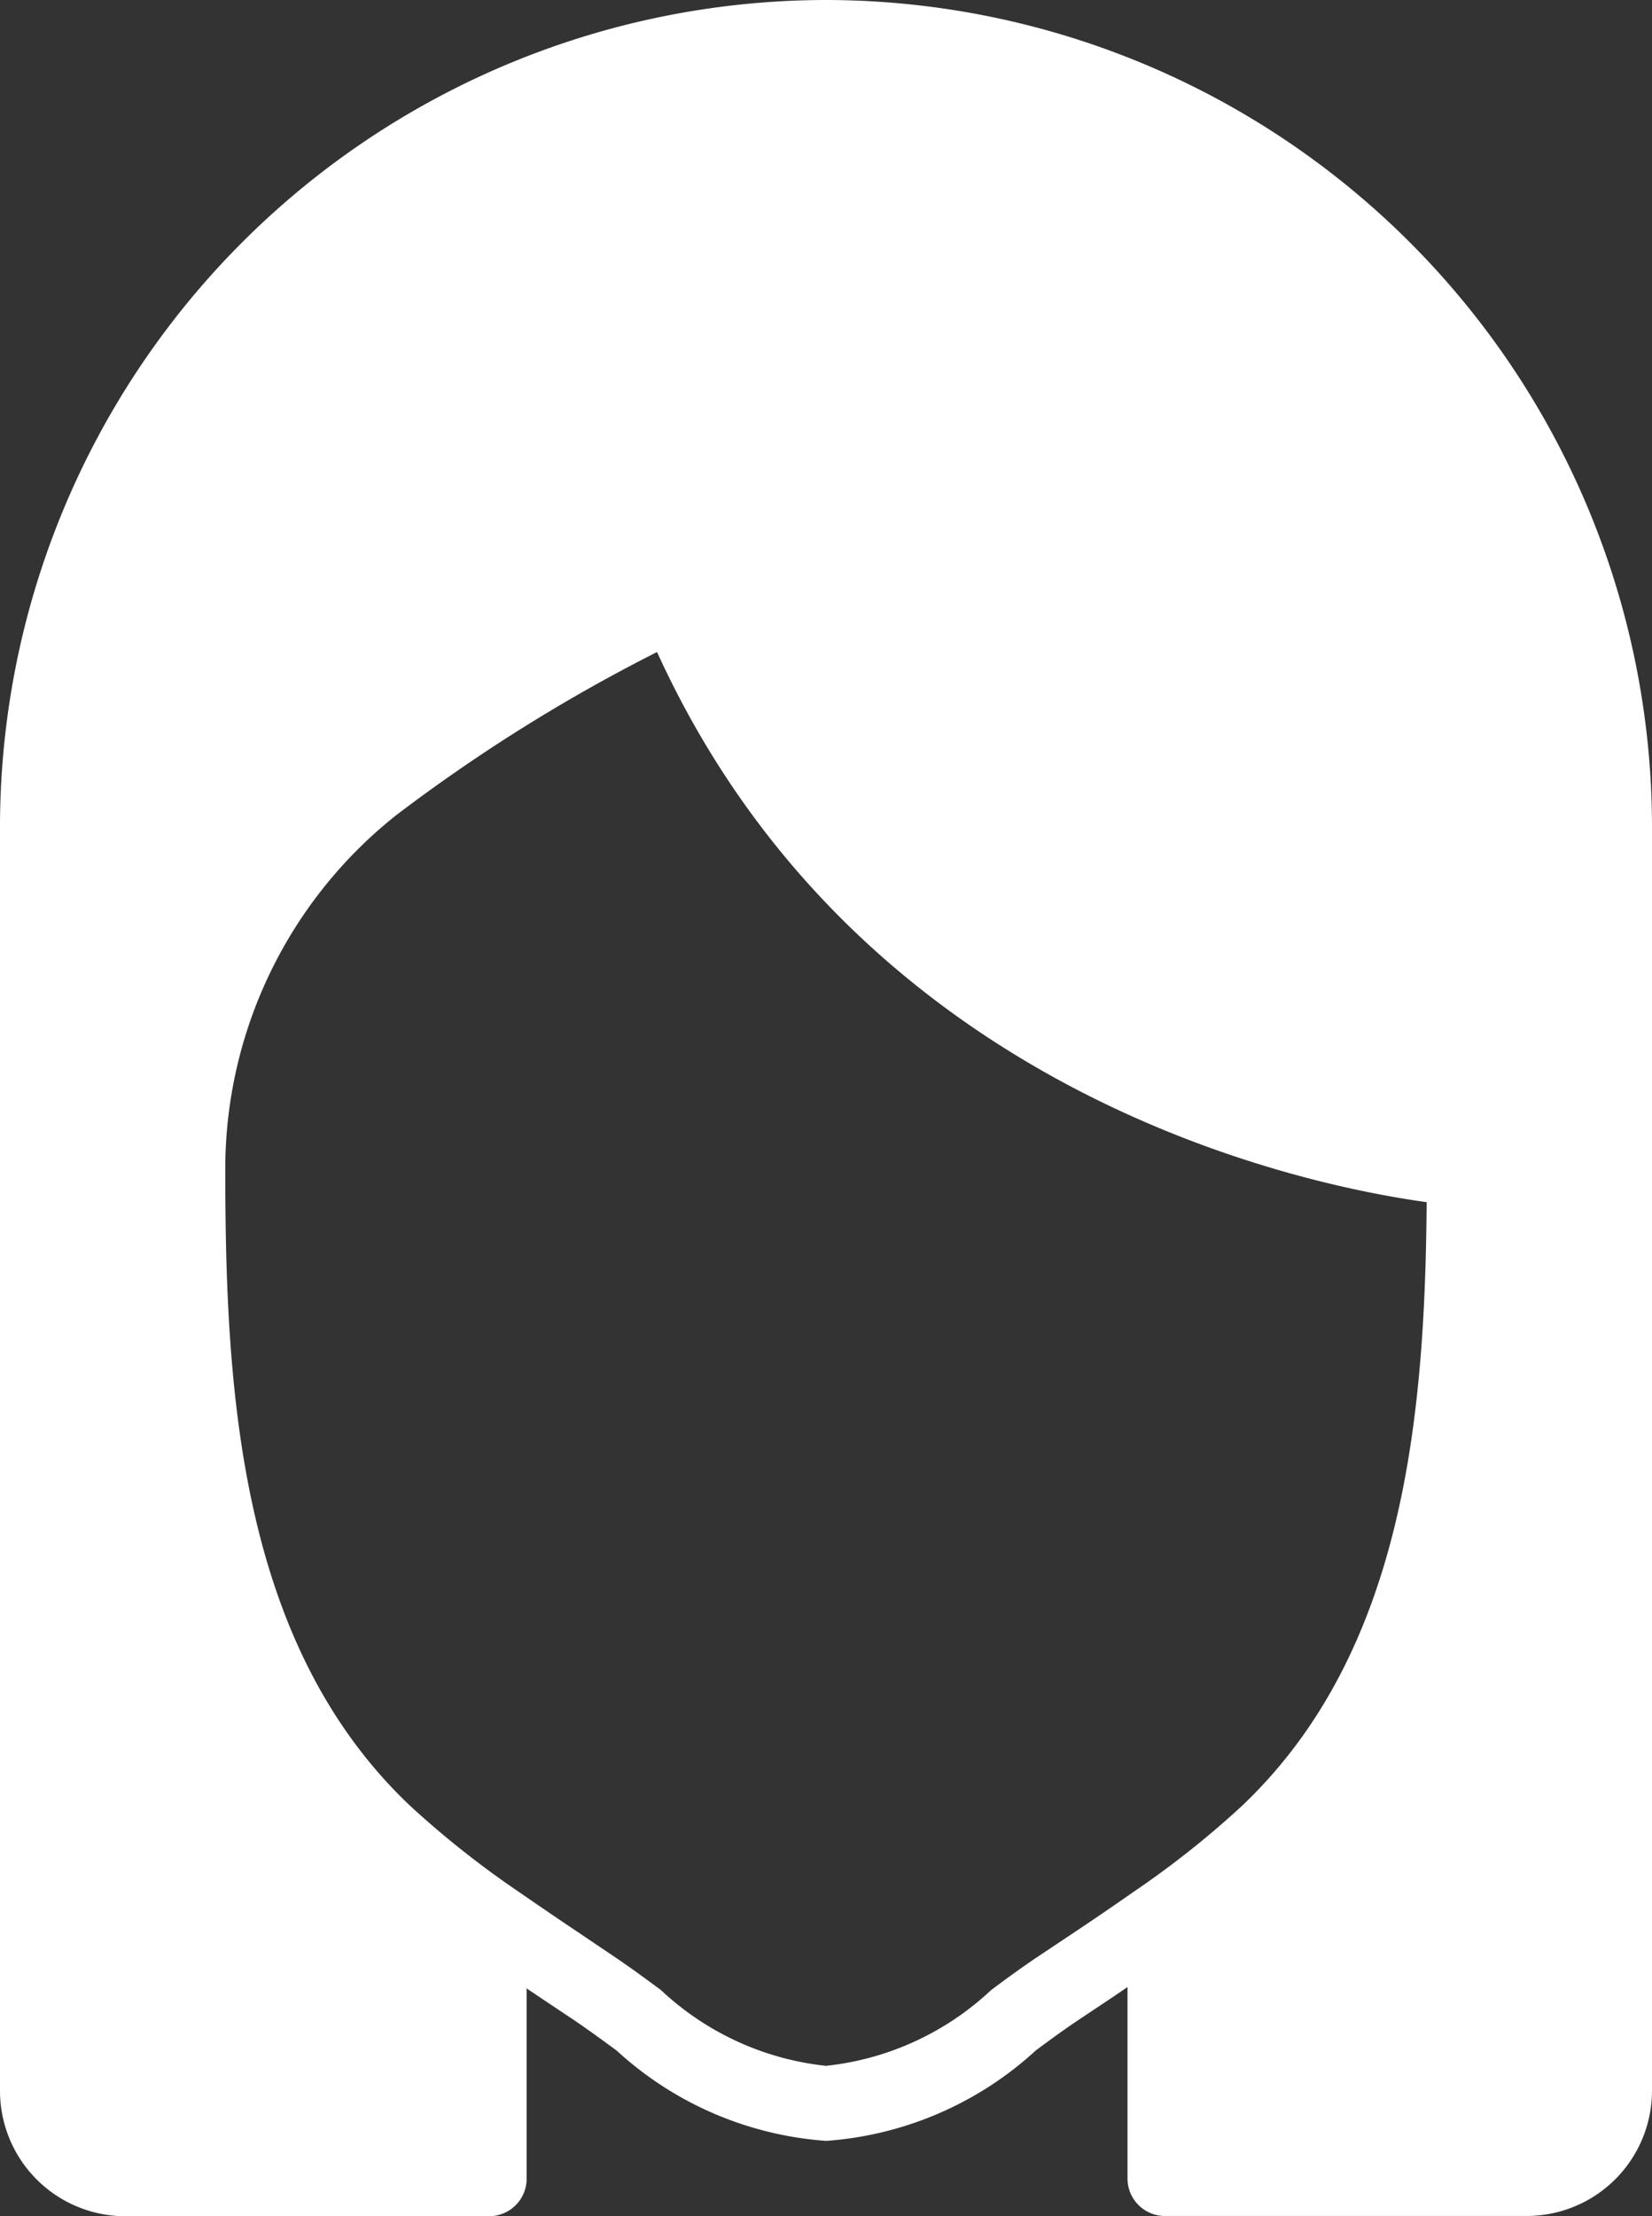 <svg xmlns="http://www.w3.org/2000/svg" width="27.507" height="36.885" viewBox="0 0 27.507 36.885"><rect x="0" y="0" width="27.507" height="36.885" fill="#333333" stroke="none"/><defs><style>.a{fill:#fff;}</style></defs><g transform="translate(0)"><path class="a" d="M78.839,0A13.769,13.769,0,0,0,65.085,13.754V34.8a2.087,2.087,0,0,0,2.085,2.085h6.042v0c.006,0,.011,0,.017,0a.625.625,0,0,0,.625-.625V33.094l.138.092.057.039.6.4c.237.161.468.331.7.5a5.764,5.764,0,0,0,3.492,1.506,5.764,5.764,0,0,0,3.492-1.506c.231-.171.462-.341.7-.5l.6-.4.026-.018.2-.136V36.26a.623.623,0,0,0,.609.621v0h6.042A2.087,2.087,0,0,0,92.592,34.8V13.754A13.769,13.769,0,0,0,78.839,0Zm6.931,30.051A15.529,15.529,0,0,1,83.94,31.5q-.5.35-1.012.69l-.6.4c-.251.17-.5.351-.74.531a4.746,4.746,0,0,1-2.749,1.261,4.745,4.745,0,0,1-2.749-1.261c-.244-.181-.49-.361-.74-.531l-.593-.4q-.507-.339-1.008-.686a15.6,15.6,0,0,1-1.841-1.455c-2.835-2.691-3.072-6.883-3.072-10.6a7.515,7.515,0,0,1,2.845-5.881,28.153,28.153,0,0,1,4.344-2.716c3.345,7.329,10.682,8.861,12.815,9.156C88.812,23.583,88.463,27.494,85.769,30.051Z" transform="translate(-65.085 0)"/></g></svg>